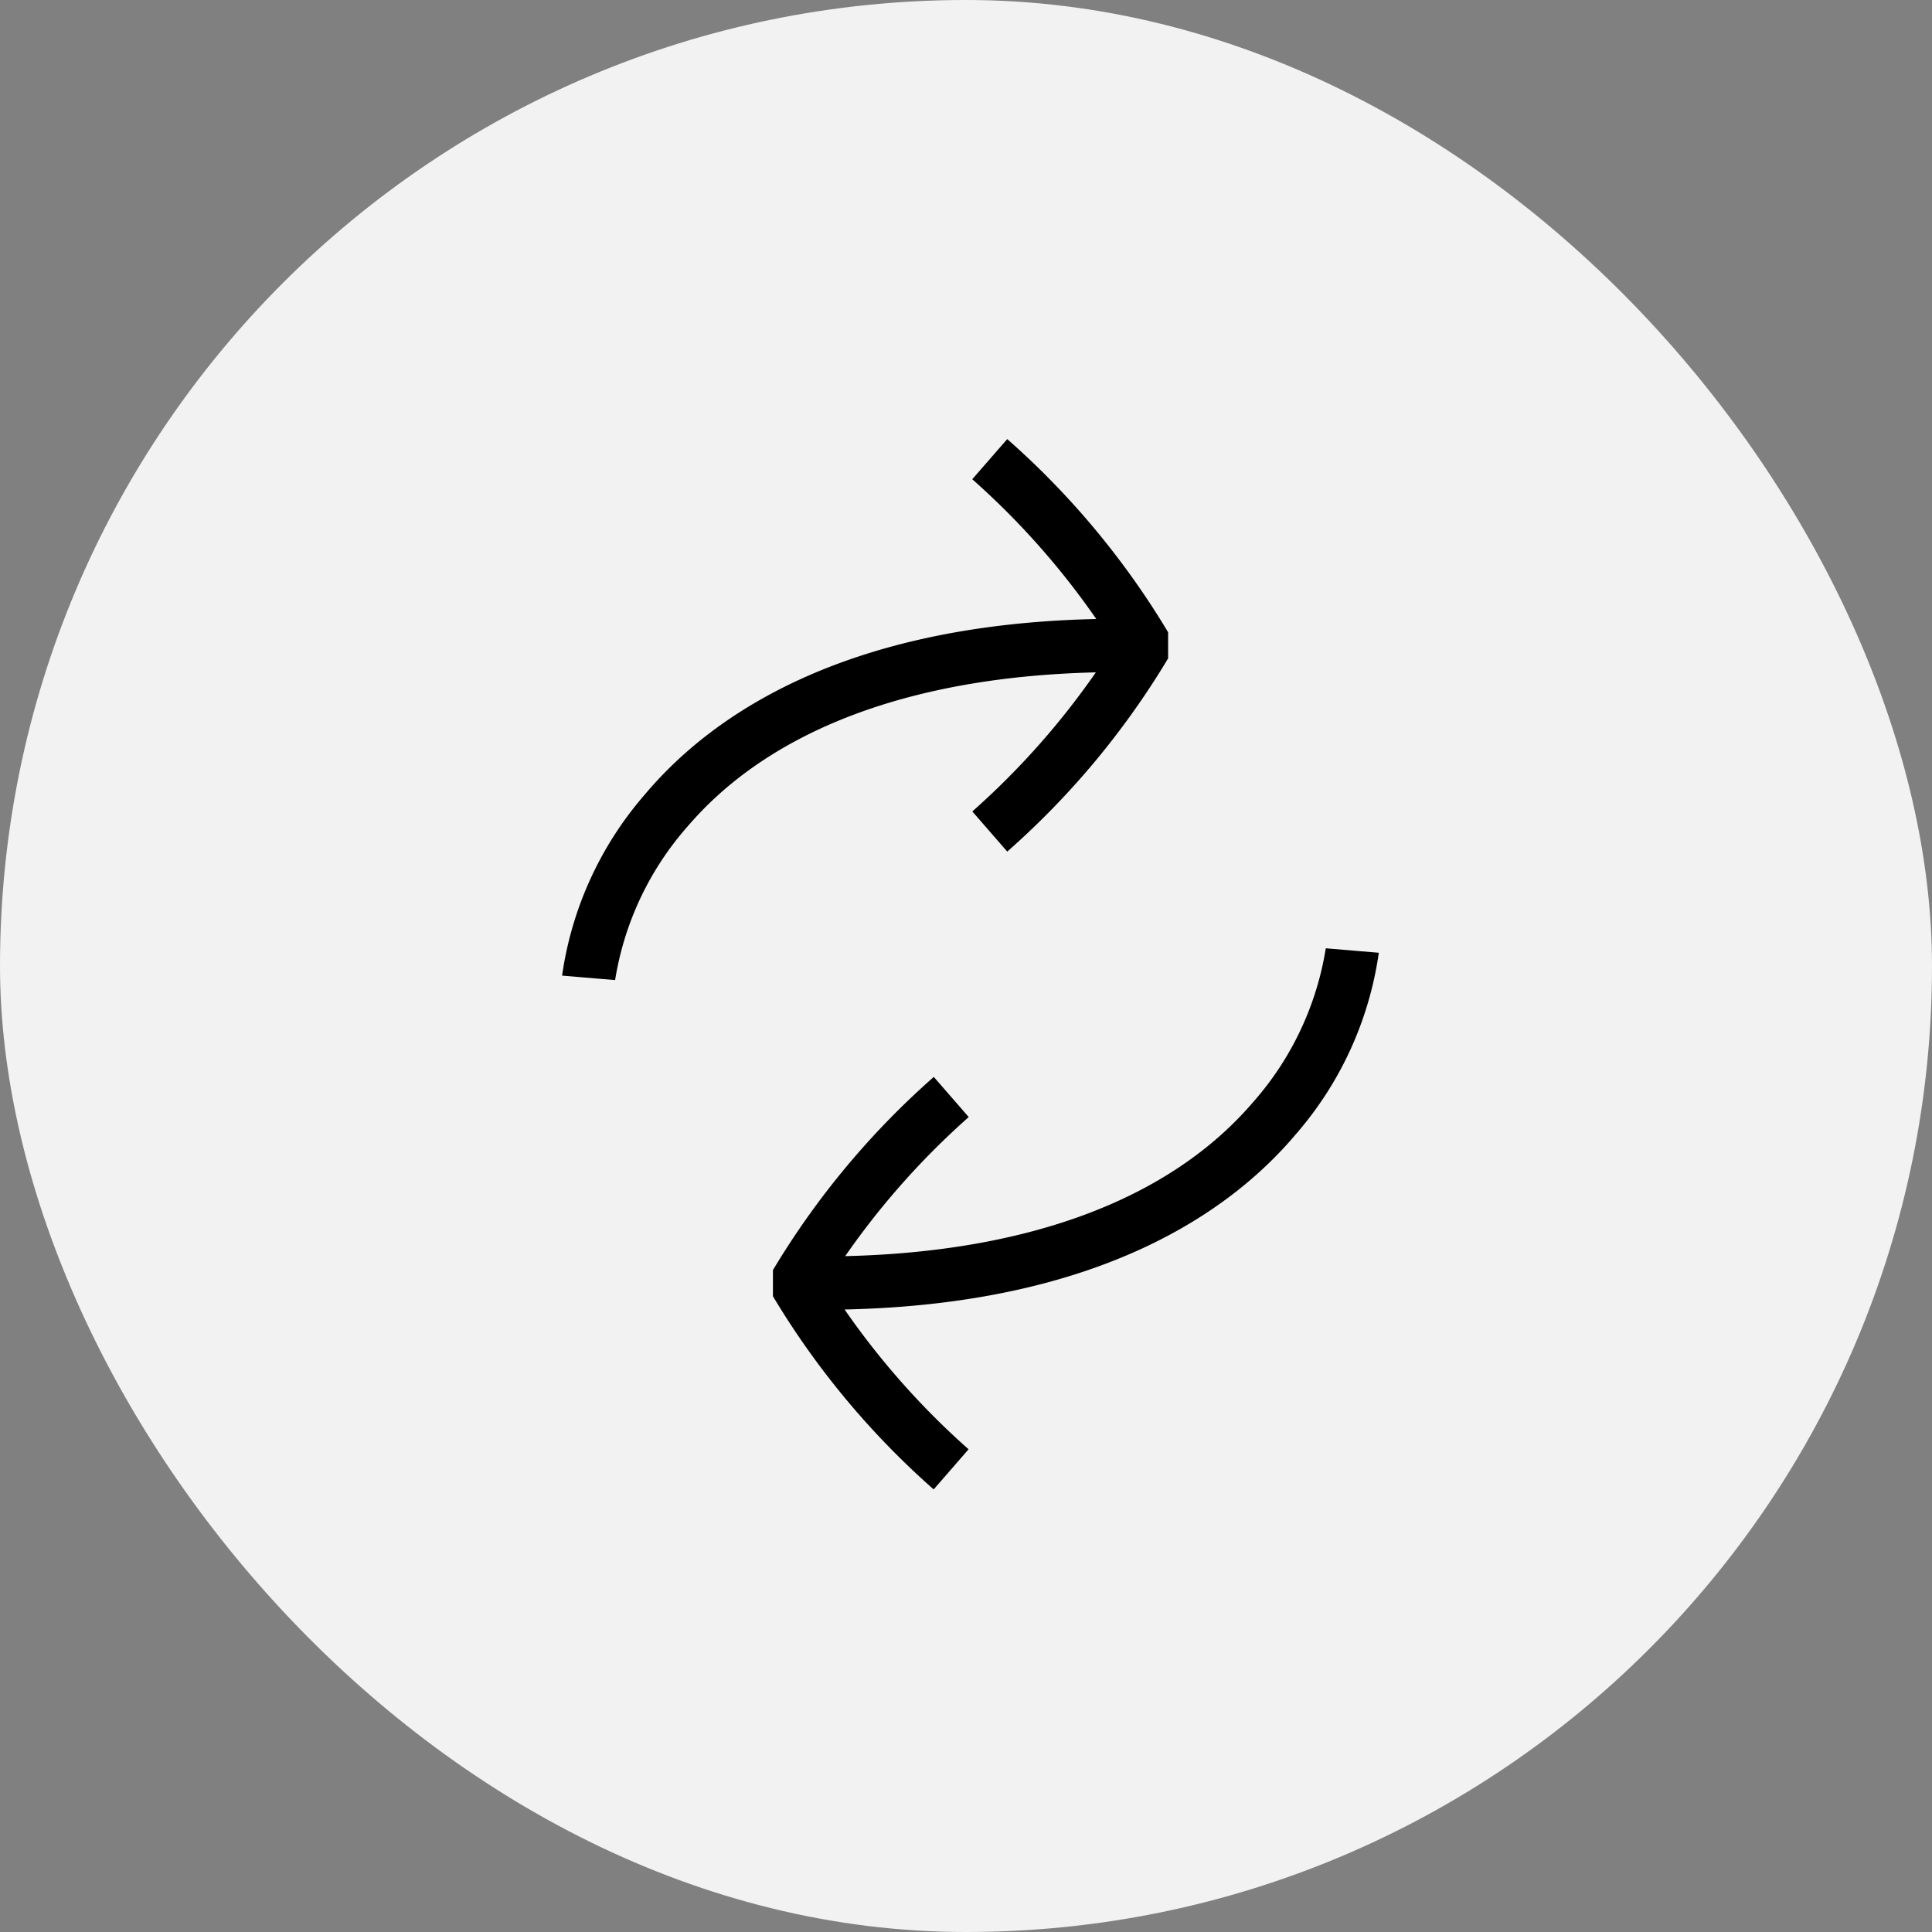 <svg id="Group_3196" data-name="Group 3196" xmlns="http://www.w3.org/2000/svg" width="63" height="63" viewBox="0 0 63 63">
  <rect x="0" y="0" width="63" height="63" fill="#808080" stroke="none"/>
  <rect id="NoPath_kopia_2_" data-name="NoPath — kopia (2)" width="63" height="63" rx="31.5" fill="#f2f2f2"/>
  <g id="Group_2133" data-name="Group 2133" transform="translate(18.327 14.318)">
    <g id="Group_3191" data-name="Group 3191" transform="translate(0 0)">
      <path id="icon-share" d="M22.716,32.569a11.46,11.46,0,0,0-2.7,5.908l1.729.145a9.945,9.945,0,0,1,2.367-5.014c2.7-3.153,7.295-4.878,13.309-5.02a25.326,25.326,0,0,1-4.028,4.535l1.139,1.309a26.588,26.588,0,0,0,5.246-6.3v-.851a26.588,26.588,0,0,0-5.246-6.3L33.391,22.29a25.338,25.338,0,0,1,4.044,4.558C29.121,27.028,24.848,30.034,22.716,32.569Z" transform="translate(-20.014 -20.981)"/>
      <path id="icon-share-2" data-name="icon-share" d="M2.7,11.588A11.46,11.46,0,0,0,0,17.5l1.729.145A9.945,9.945,0,0,1,4.1,12.627C6.8,9.474,11.391,7.748,17.4,7.607a25.326,25.326,0,0,1-4.028,4.535l1.139,1.309a26.588,26.588,0,0,0,5.246-6.3V6.3A26.588,26.588,0,0,0,14.515,0L13.377,1.309A25.338,25.338,0,0,1,17.42,5.867C9.107,6.047,4.834,9.053,2.7,11.588Z" transform="translate(26.634 34.25) rotate(180)"/>
    </g>
  </g>
</svg>
